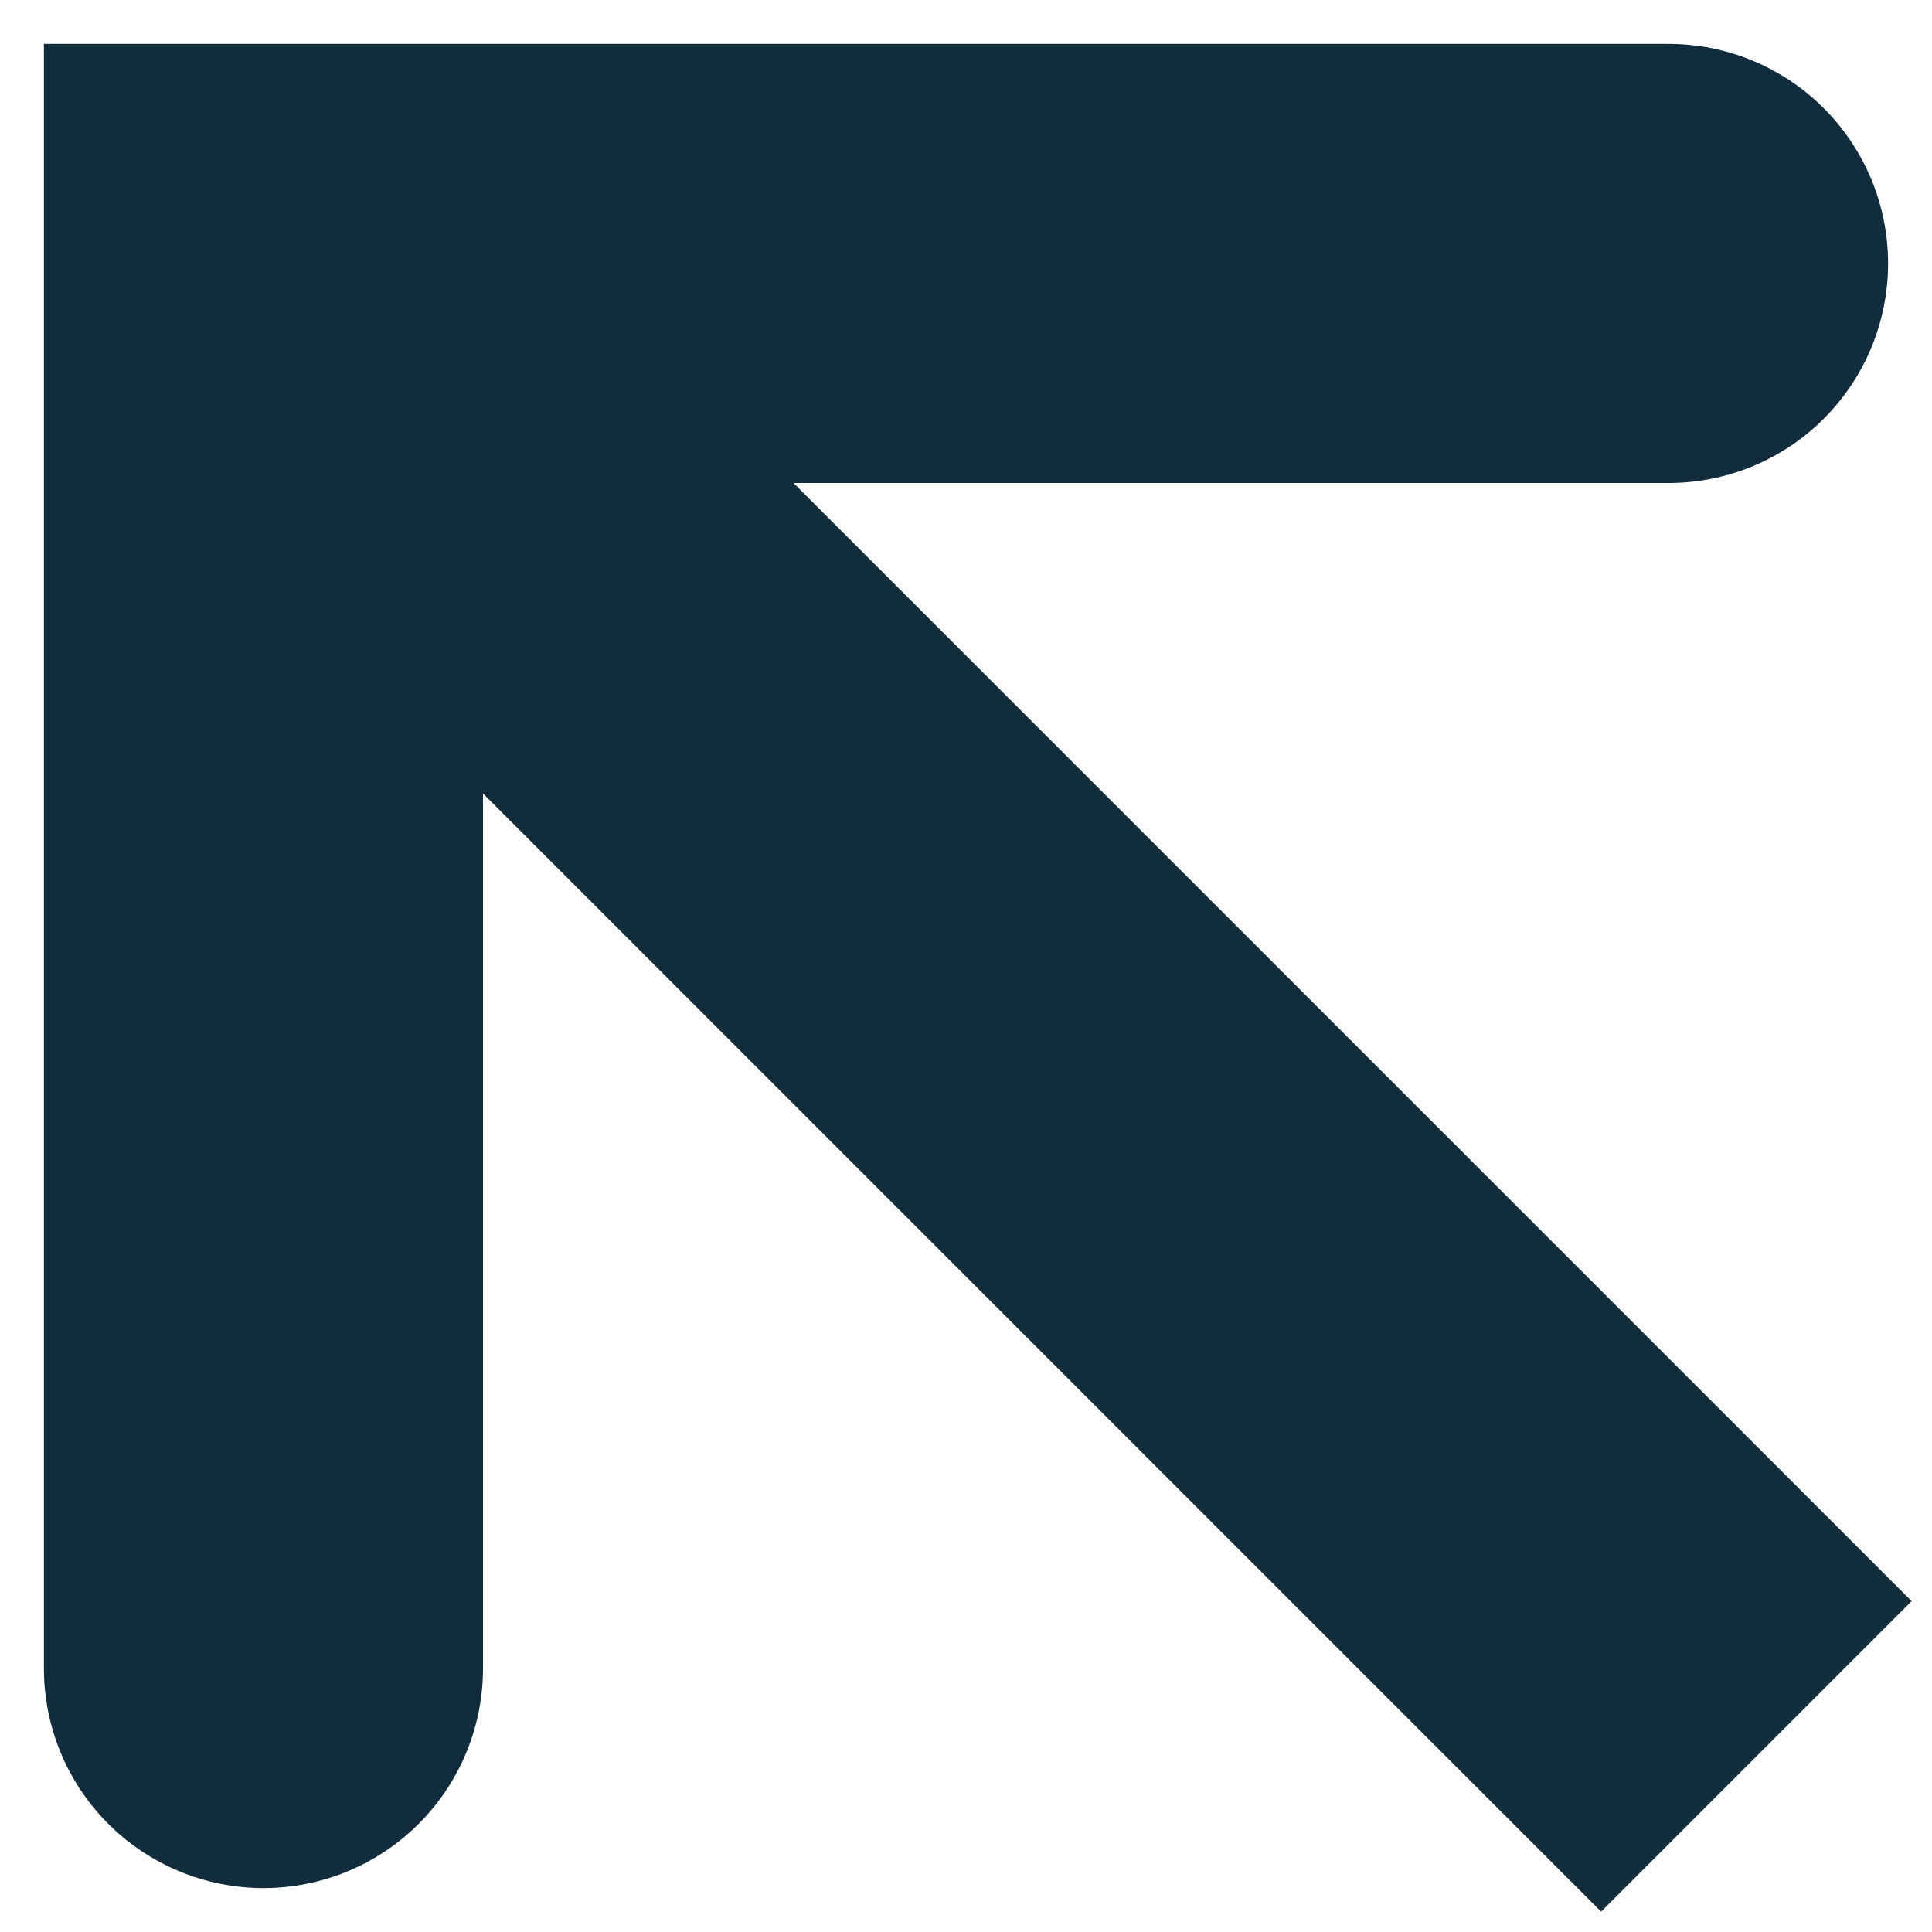 <?xml version="1.0" encoding="UTF-8"?> <svg xmlns="http://www.w3.org/2000/svg" width="22" height="22" viewBox="0 0 22 22" fill="none"><path d="M3 19V3H19" stroke="#112D3D" stroke-width="5" stroke-linecap="round"></path><path d="M20 20L3 3" stroke="#112D3D" stroke-width="5"></path></svg> 